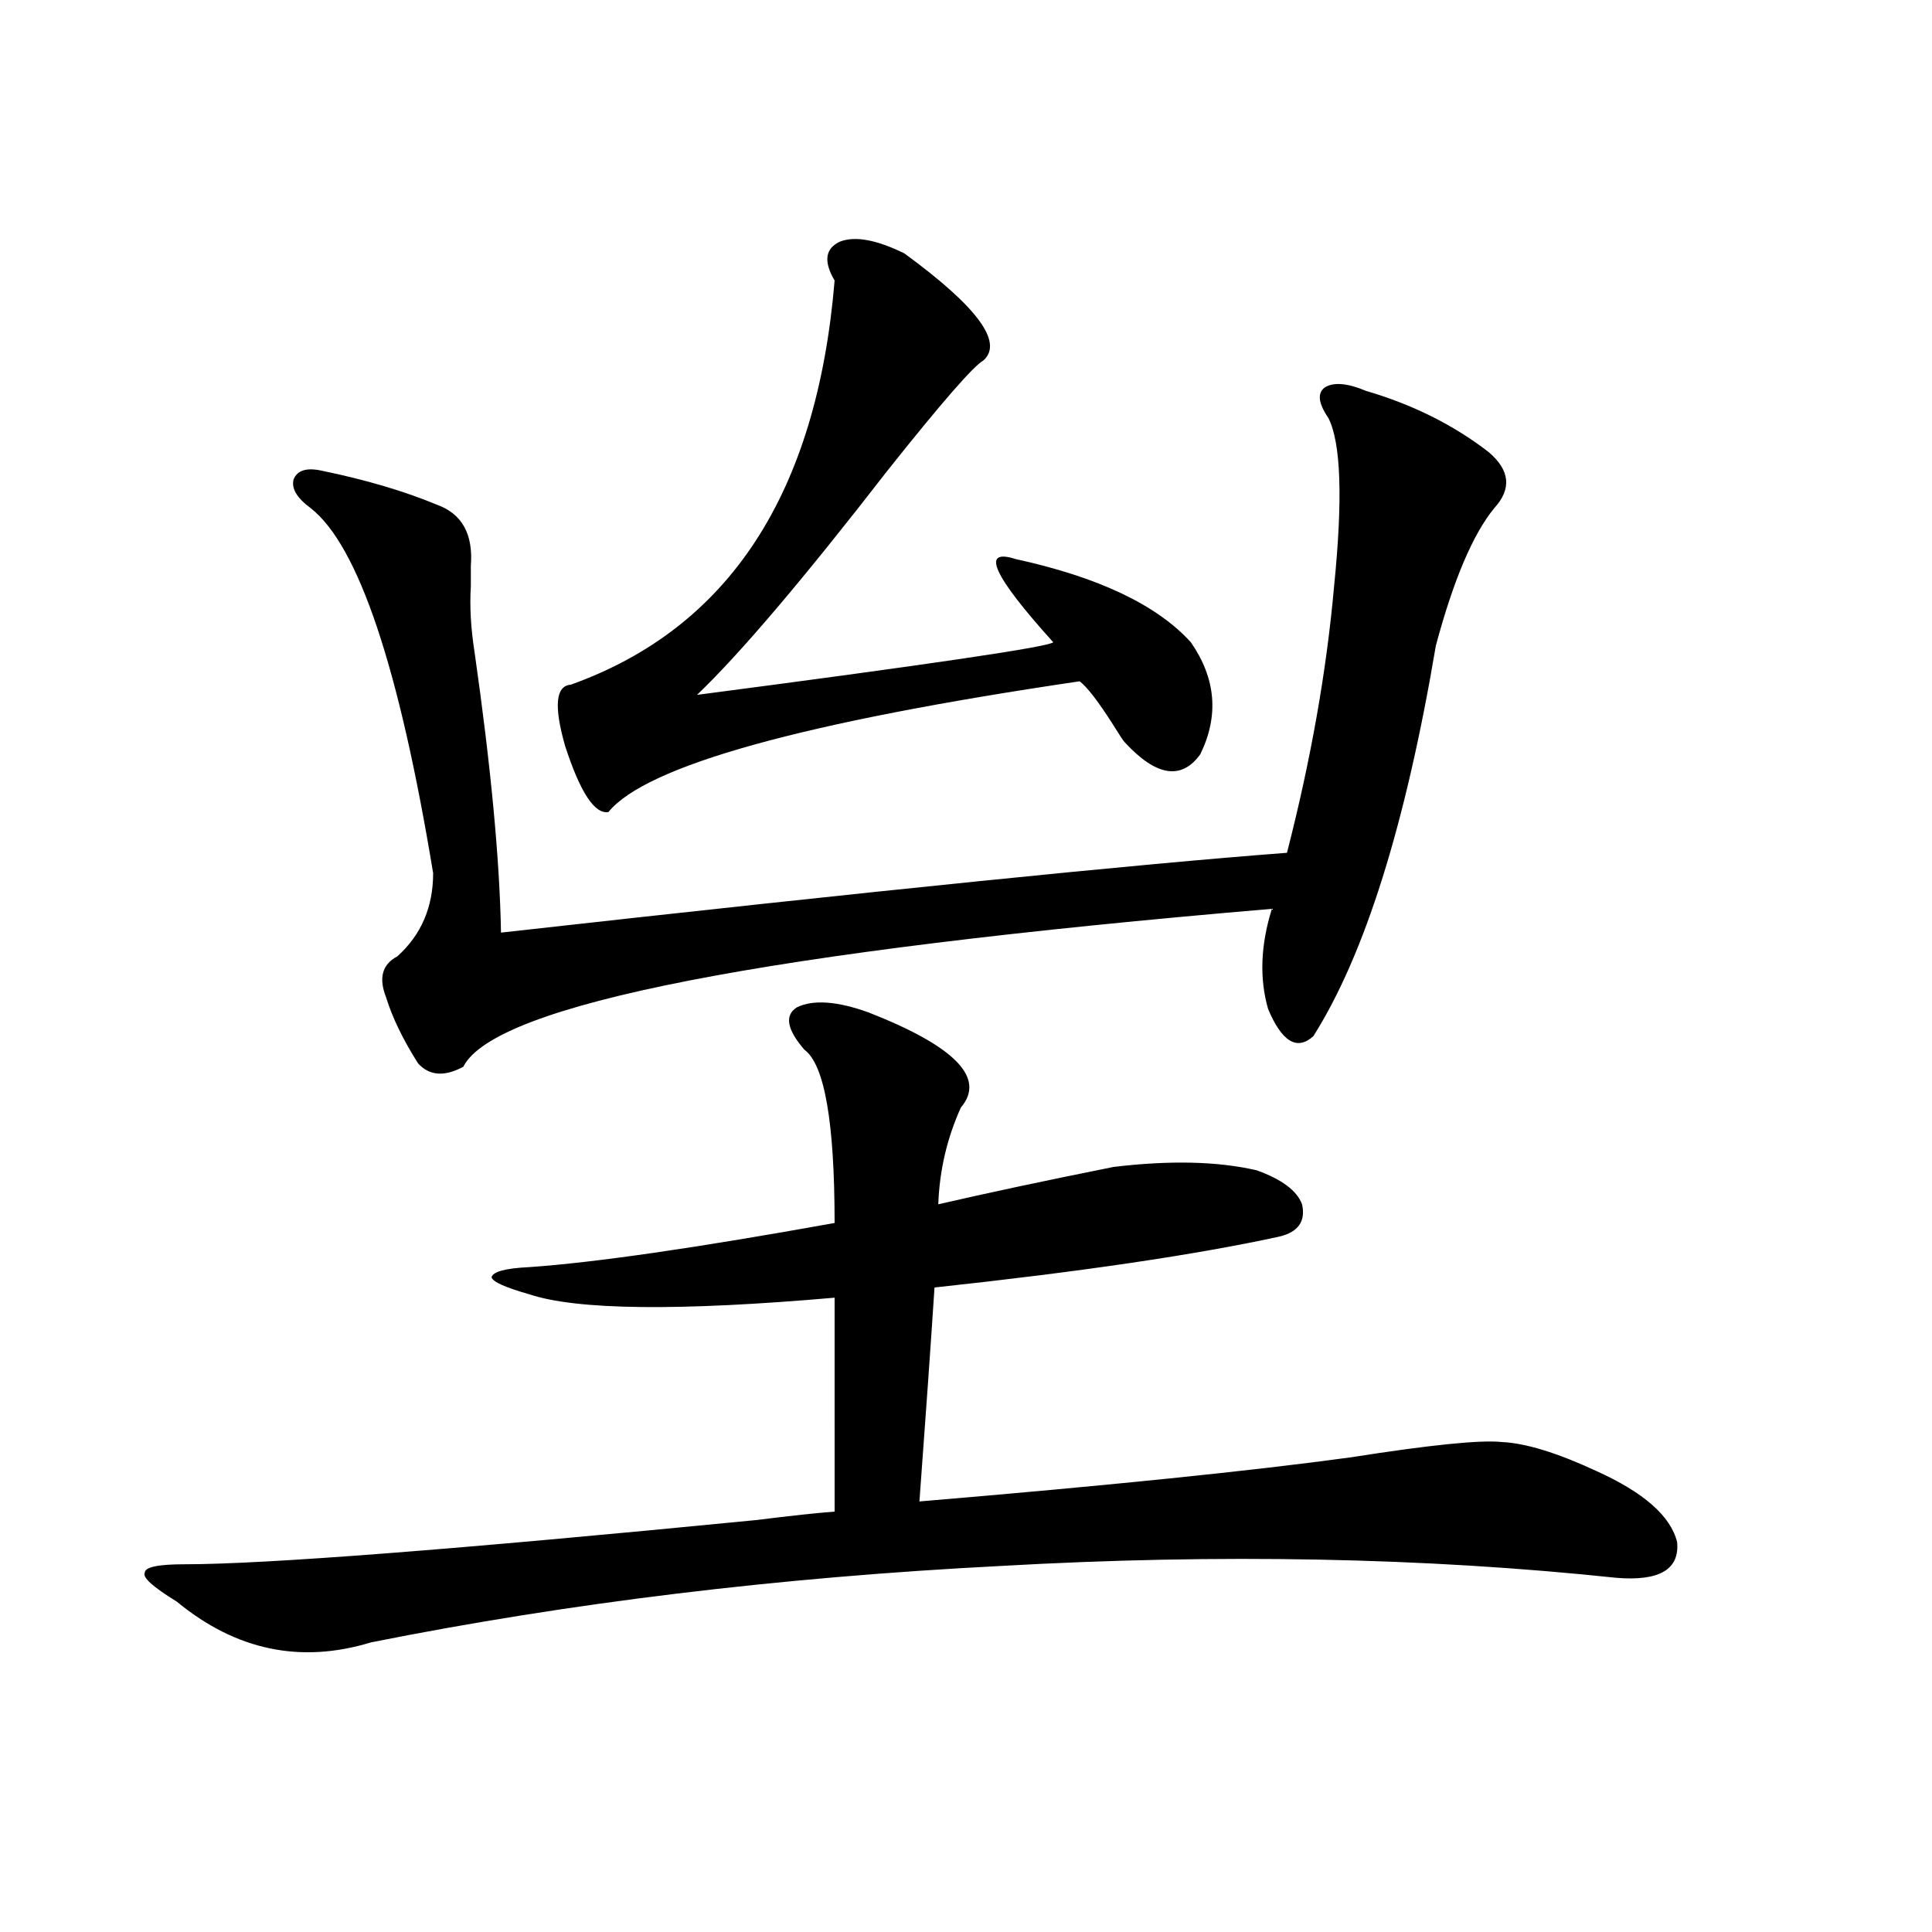 <?xml version="1.0" encoding="utf-8"?>
<!-- Generator: Adobe Illustrator 16.0.0, SVG Export Plug-In . SVG Version: 6.00 Build 0)  -->
<!DOCTYPE svg PUBLIC "-//W3C//DTD SVG 1.1//EN" "http://www.w3.org/Graphics/SVG/1.1/DTD/svg11.dtd">
<svg version="1.1" id="图层_1" xmlns="http://www.w3.org/2000/svg" xmlns:xlink="http://www.w3.org/1999/xlink" x="0px" y="0px"
	 width="1000px" height="1000px" viewBox="0 0 1000 1000" enable-background="new 0 0 1000 1000" xml:space="preserve">
<path d="M449.55,524.023c44.877,17.578,60.807,33.989,47.804,49.219c-7.164,15.82-11.066,32.52-11.707,50.098
	c25.365-5.85,55.608-12.305,90.729-19.336c29.268-3.516,53.978-2.925,74.145,1.758c13.003,4.697,20.808,10.547,23.414,17.578
	c1.951,8.789-1.951,14.365-11.707,16.699c-42.926,9.38-102.437,18.169-178.532,26.367c-1.951,29.883-4.558,66.797-7.805,110.742
	c97.559-8.198,172.023-15.82,223.409-22.852c40.975-6.44,66.98-9.077,78.047-7.91c12.348,0.591,28.612,5.576,48.779,14.941
	c24.71,11.138,38.688,23.442,41.95,36.914c1.296,14.063-9.115,20.215-31.219,18.457c-99.51-10.547-205.849-12.593-319.017-6.152
	c-114.479,5.864-223.089,19.034-325.846,39.551c-36.432,11.124-69.922,4.093-100.485-21.094
	c-12.362-7.607-17.896-12.593-16.585-14.941c0-2.925,6.829-4.395,20.487-4.395c41.615,0,140.149-7.607,295.603-22.852
	c18.856-2.334,32.515-3.804,40.975-4.395V671.68c-80.653,7.031-133.335,6.455-158.045-1.758c-12.362-3.516-18.871-6.44-19.512-8.789
	c0.641-2.925,7.149-4.683,19.512-5.273c33.811-2.334,86.492-9.956,158.045-22.852c0-52.144-5.213-82.026-15.609-89.648
	c-9.115-10.547-10.411-17.866-3.902-21.973C420.923,517.295,433.285,518.174,449.55,524.023z M707.104,202.344
	c24.055,7.031,45.197,17.578,63.413,31.641c11.052,9.38,12.027,19.048,2.927,29.004c-11.066,13.486-21.143,37.217-30.243,71.191
	c-15.609,92.588-36.752,159.961-63.413,202.148c-8.46,7.622-16.265,2.939-23.414-14.063c-4.558-15.82-3.902-33.096,1.951-51.855
	c-262.768,22.275-402.276,49.521-418.526,81.738c-9.756,5.273-17.561,4.697-23.414-1.758c-7.805-12.305-13.338-23.73-16.585-34.277
	c-3.902-9.956-1.951-16.987,5.854-21.094c12.348-11.123,18.536-25.488,18.536-43.066c-17.561-106.636-38.703-169.629-63.413-188.965
	c-7.164-5.273-10.091-10.244-8.78-14.941c1.951-4.683,6.829-6.152,14.634-4.395c22.759,4.697,42.591,10.547,59.511,17.578
	c13.003,4.697,18.856,15.244,17.561,31.641c0,2.349,0,5.864,0,10.547c-0.655,10.547,0,21.973,1.951,34.277
	c8.445,59.189,13.003,107.529,13.658,145.02c193.807-21.67,329.413-35.444,406.819-41.309
	c12.348-48.037,20.487-94.043,24.39-137.988c4.543-45.112,3.567-74.116-2.927-87.012c-5.213-7.607-5.854-12.881-1.951-15.82
	C690.185,197.661,697.349,198.252,707.104,202.344z M468.086,131.152c37.713,27.549,51.371,46.006,40.975,55.371
	c-5.213,2.939-21.798,21.973-49.755,57.129c-43.581,56.25-76.431,94.922-98.534,116.016
	c120.973-15.82,182.435-24.897,184.386-27.246c-31.219-34.565-37.728-48.916-19.512-43.066c42.926,9.38,73.169,23.73,90.729,43.066
	c13.003,18.76,14.634,38.096,4.878,58.008c-9.756,13.486-22.773,11.426-39.023-6.152c-0.655-0.576-2.606-3.516-5.854-8.789
	c-7.805-12.305-13.658-19.912-17.561-22.852c-143.091,21.094-224.385,43.657-243.896,67.676
	c-7.164,1.182-14.634-10.244-22.438-34.277c-5.854-20.503-4.878-31.05,2.927-31.641c81.949-29.292,127.467-99.014,136.582-209.18
	c-5.854-9.956-4.878-16.699,2.927-20.215C442.721,122.075,453.772,124.121,468.086,131.152z"/>
</svg>
